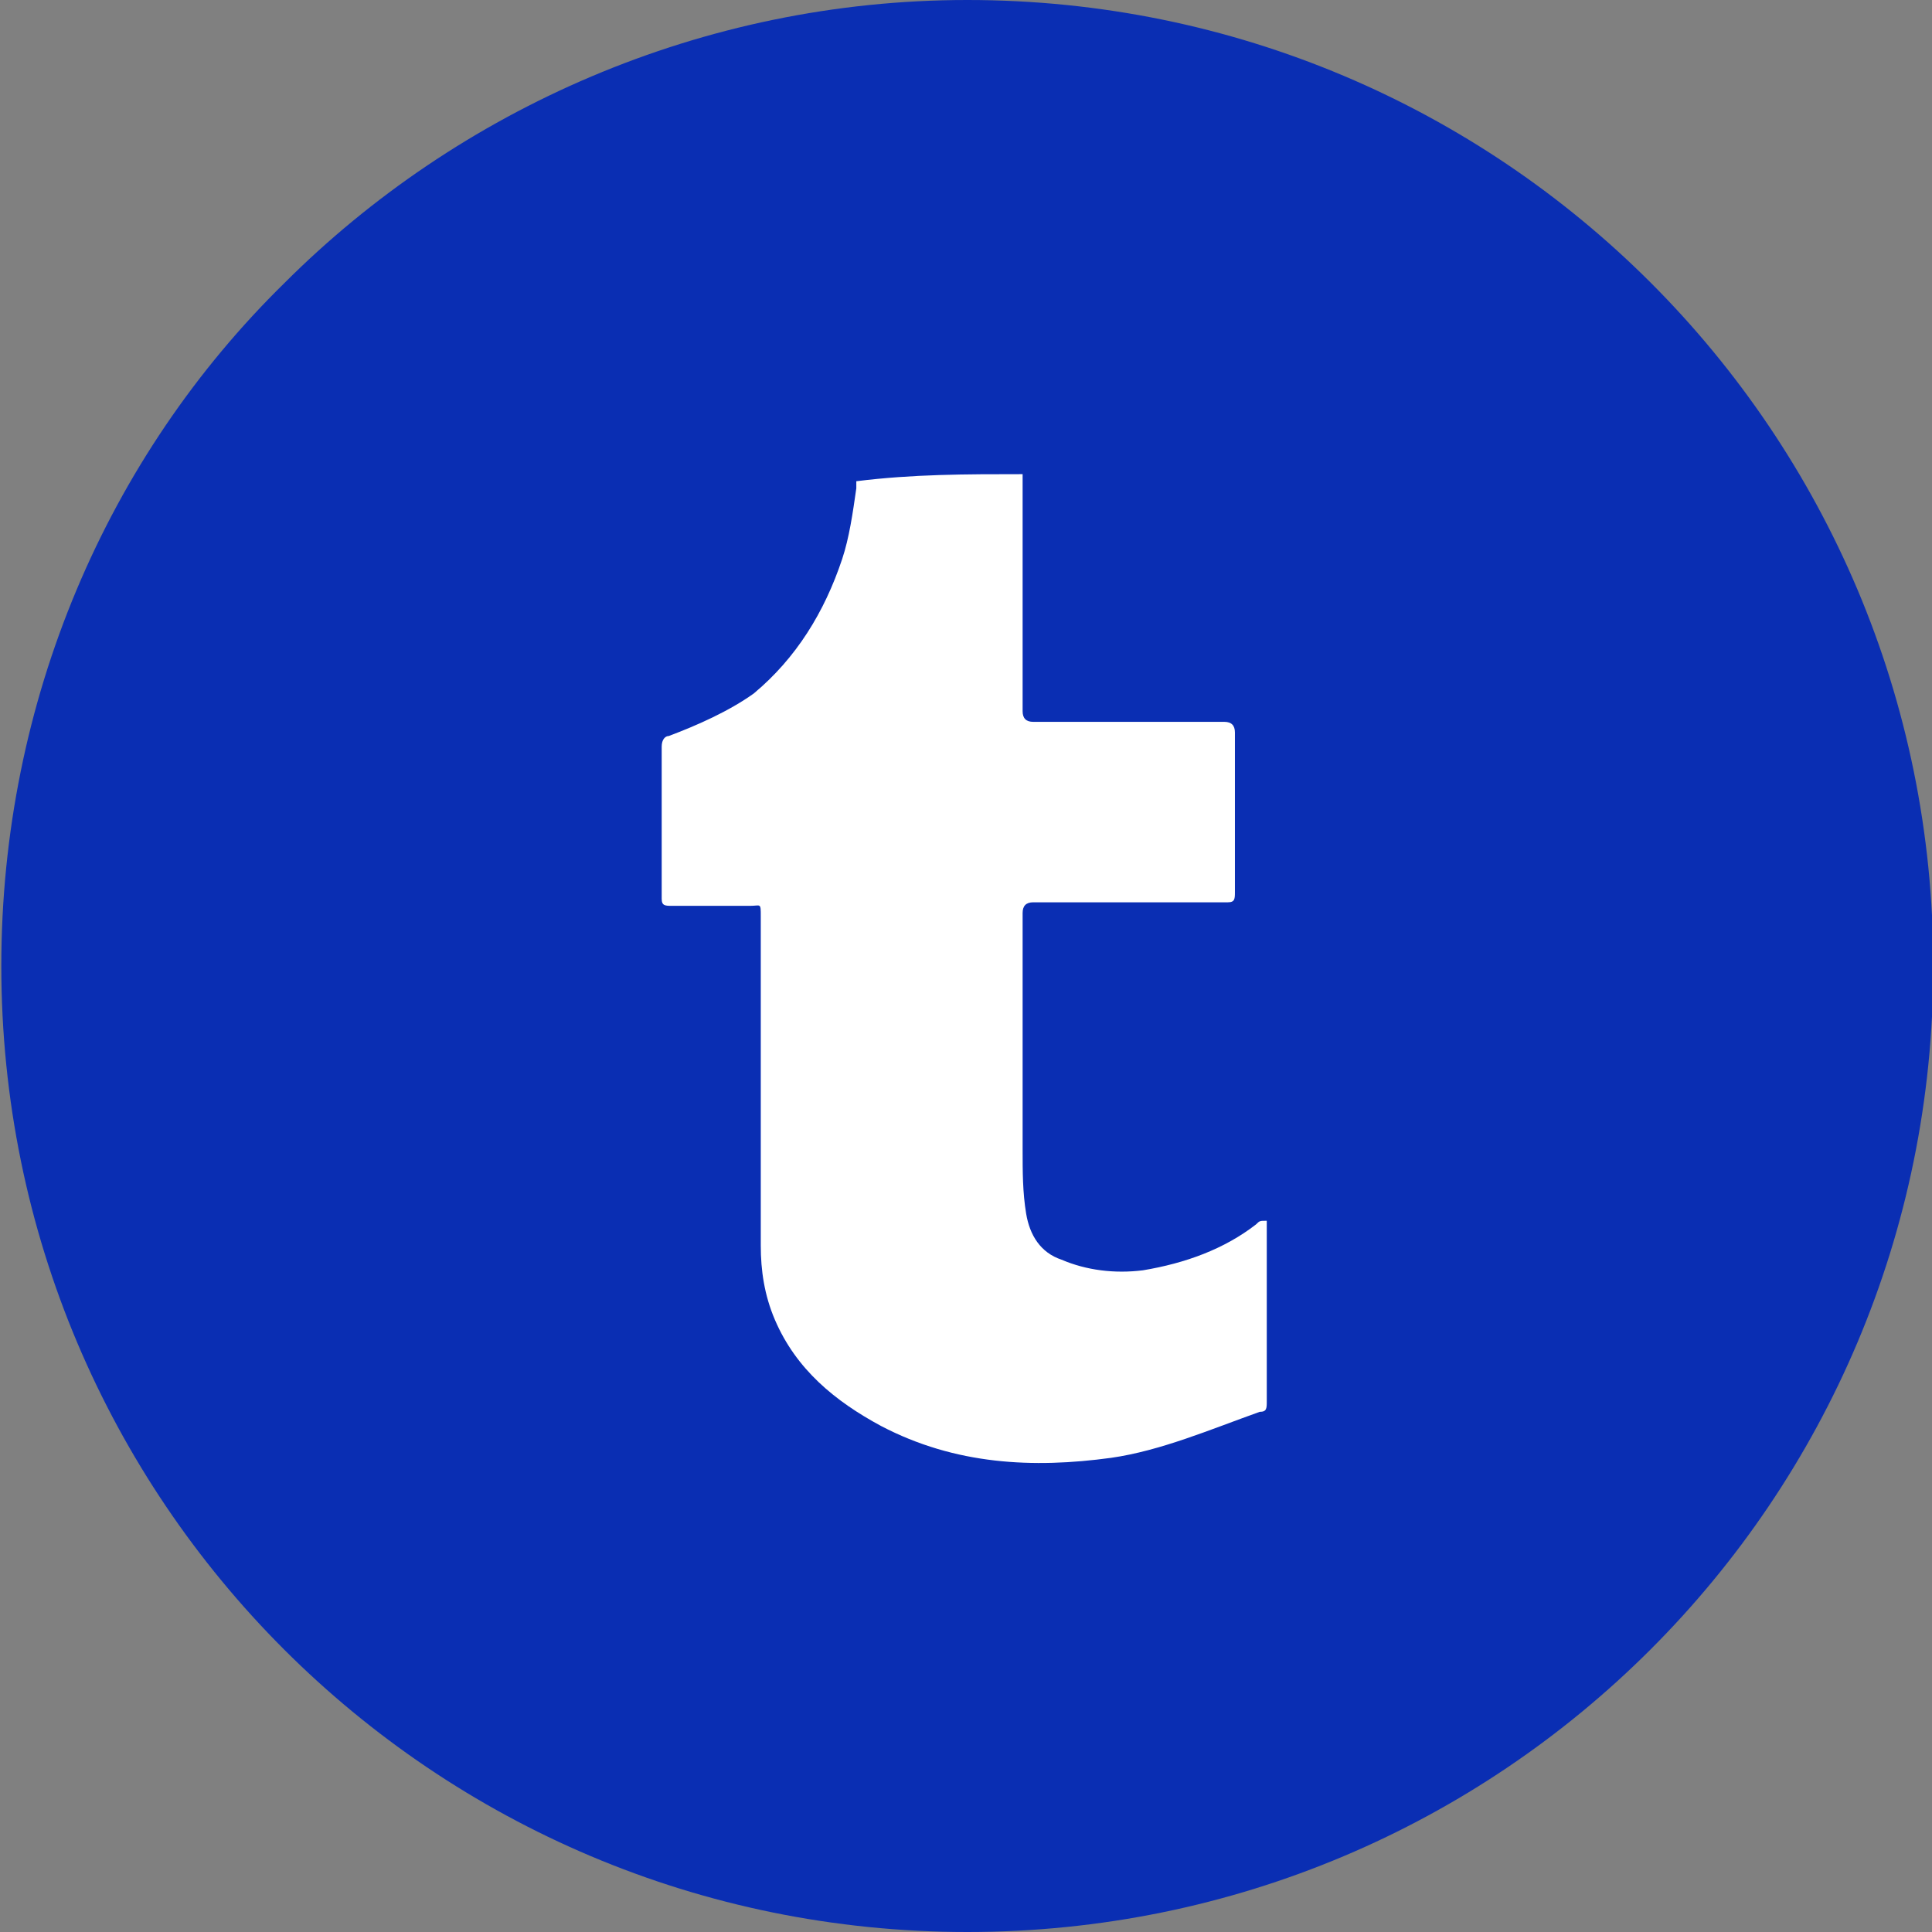 <?xml version="1.0" encoding="utf-8"?>
<!-- Generator: Adobe Illustrator 25.1.0, SVG Export Plug-In . SVG Version: 6.00 Build 0)  -->
<svg version="1.1" id="Layer_1" xmlns="http://www.w3.org/2000/svg" xmlns:xlink="http://www.w3.org/1999/xlink" x="0px" y="0px"
	 viewBox="0 0 54.6 54.6" style="enable-background:new 0 0 54.6 54.6;" xml:space="preserve">
<rect x="0" y="0" width="54.6" height="54.6" fill="#808080" stroke="none"/>
<style type="text/css">
	.st0{fill:#0A2EB3;}
	.st1{fill:#FFFFFF;}
</style>
<g id="Group_72" transform="translate(-7219.963 -596)">
	<path class="st0" d="M7274.6,623.3c0,15.1-12.2,27.3-27.3,27.3c-15.1,0-27.3-12.2-27.3-27.3c0-7.5,3-14.4,8-19.3
		c4.9-4.9,11.8-8,19.3-8C7262.4,596,7274.6,608.2,7274.6,623.3z"/>
</g>
<g>
	<path class="st1" d="M28.9,13.4c0,0.7,0,1.5,0,2.2c0,1.5,0,3,0,4.5c0,0.2,0.1,0.3,0.3,0.3c1.8,0,3.6,0,5.4,0c0.2,0,0.3,0.1,0.3,0.3
		c0,1.5,0,3,0,4.5c0,0.2,0,0.3-0.2,0.3c-1.8,0-3.7,0-5.5,0c-0.2,0-0.3,0.1-0.3,0.3c0,2.2,0,4.4,0,6.7c0,0.6,0,1.2,0.1,1.8
		c0.1,0.6,0.4,1.1,1,1.3c0.7,0.3,1.5,0.4,2.3,0.3c1.2-0.2,2.3-0.6,3.2-1.3c0.1-0.1,0.1-0.1,0.3-0.1c0,0.1,0,0.2,0,0.2
		c0,1.6,0,3.2,0,4.9c0,0.2,0,0.3-0.2,0.3c-1.4,0.5-2.8,1.1-4.2,1.3c-2.2,0.3-4.4,0.2-6.5-0.9c-1.3-0.7-2.4-1.6-3-3
		c-0.3-0.7-0.4-1.4-0.4-2.1c0-3.1,0-6.2,0-9.3c0-0.4,0-0.3-0.3-0.3c-0.7,0-1.5,0-2.2,0c-0.2,0-0.3,0-0.3-0.2c0-1.4,0-2.8,0-4.3
		c0-0.2,0.1-0.3,0.2-0.3c0.8-0.3,1.7-0.7,2.4-1.2c1.2-1,2-2.3,2.5-3.8c0.2-0.6,0.3-1.3,0.4-2c0-0.1,0-0.1,0-0.2
		C25.8,13.4,27.3,13.4,28.9,13.4z"/>
</g>
</svg>
